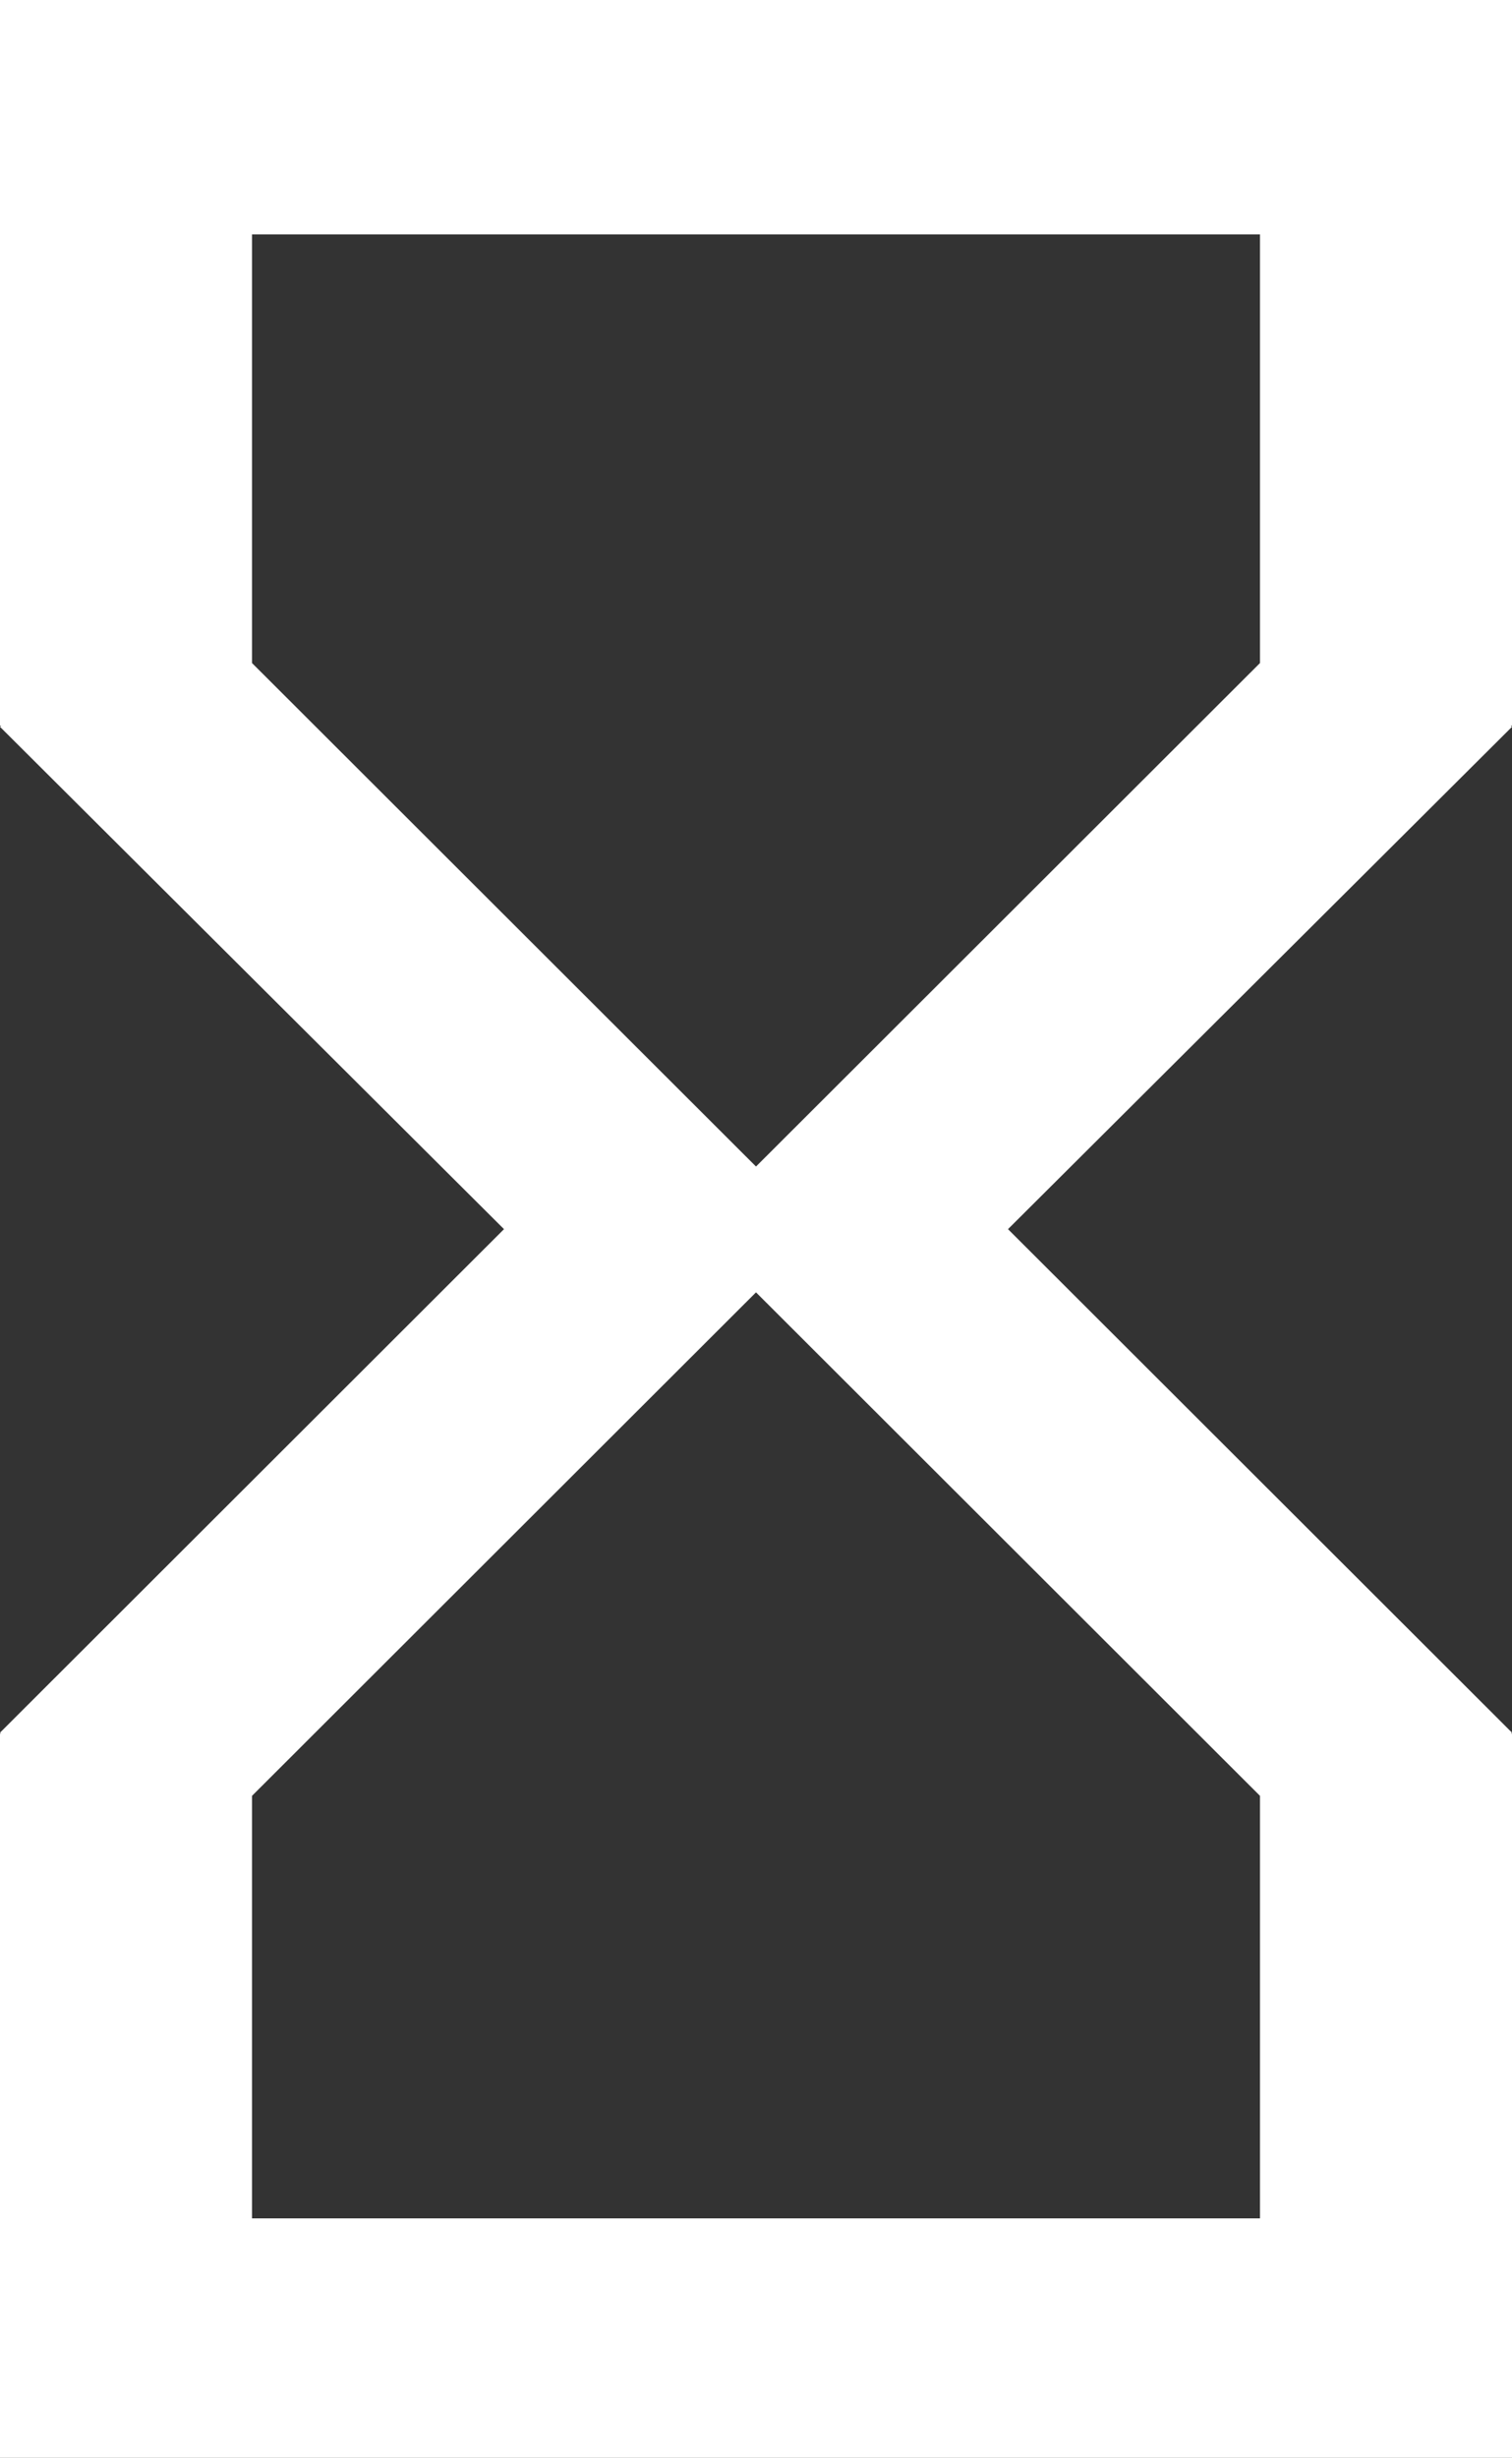 <svg xmlns="http://www.w3.org/2000/svg" width="18" height="29.25" viewBox="0 0 18 29.25">
  <rect x="0" y="0" width="18" height="29.25" fill="#333333" stroke="none"/>
  <path id="Icon_ionic-md-hourglass" data-name="Icon ionic-md-hourglass" d="M9,3.375v8.634h.014L9,12.023,15,18,9,23.991,9.014,24H9v8.62H27V24h-.014L27,23.991,21,18l6-5.977-.014-.014H27V3.375ZM24,24.743V29.77H12V24.743l6-5.991Zm-6-7.488-6-5.991v-5.1H24v5.1Z" transform="translate(-9 -3.375)" fill="#fff"/>
</svg>
